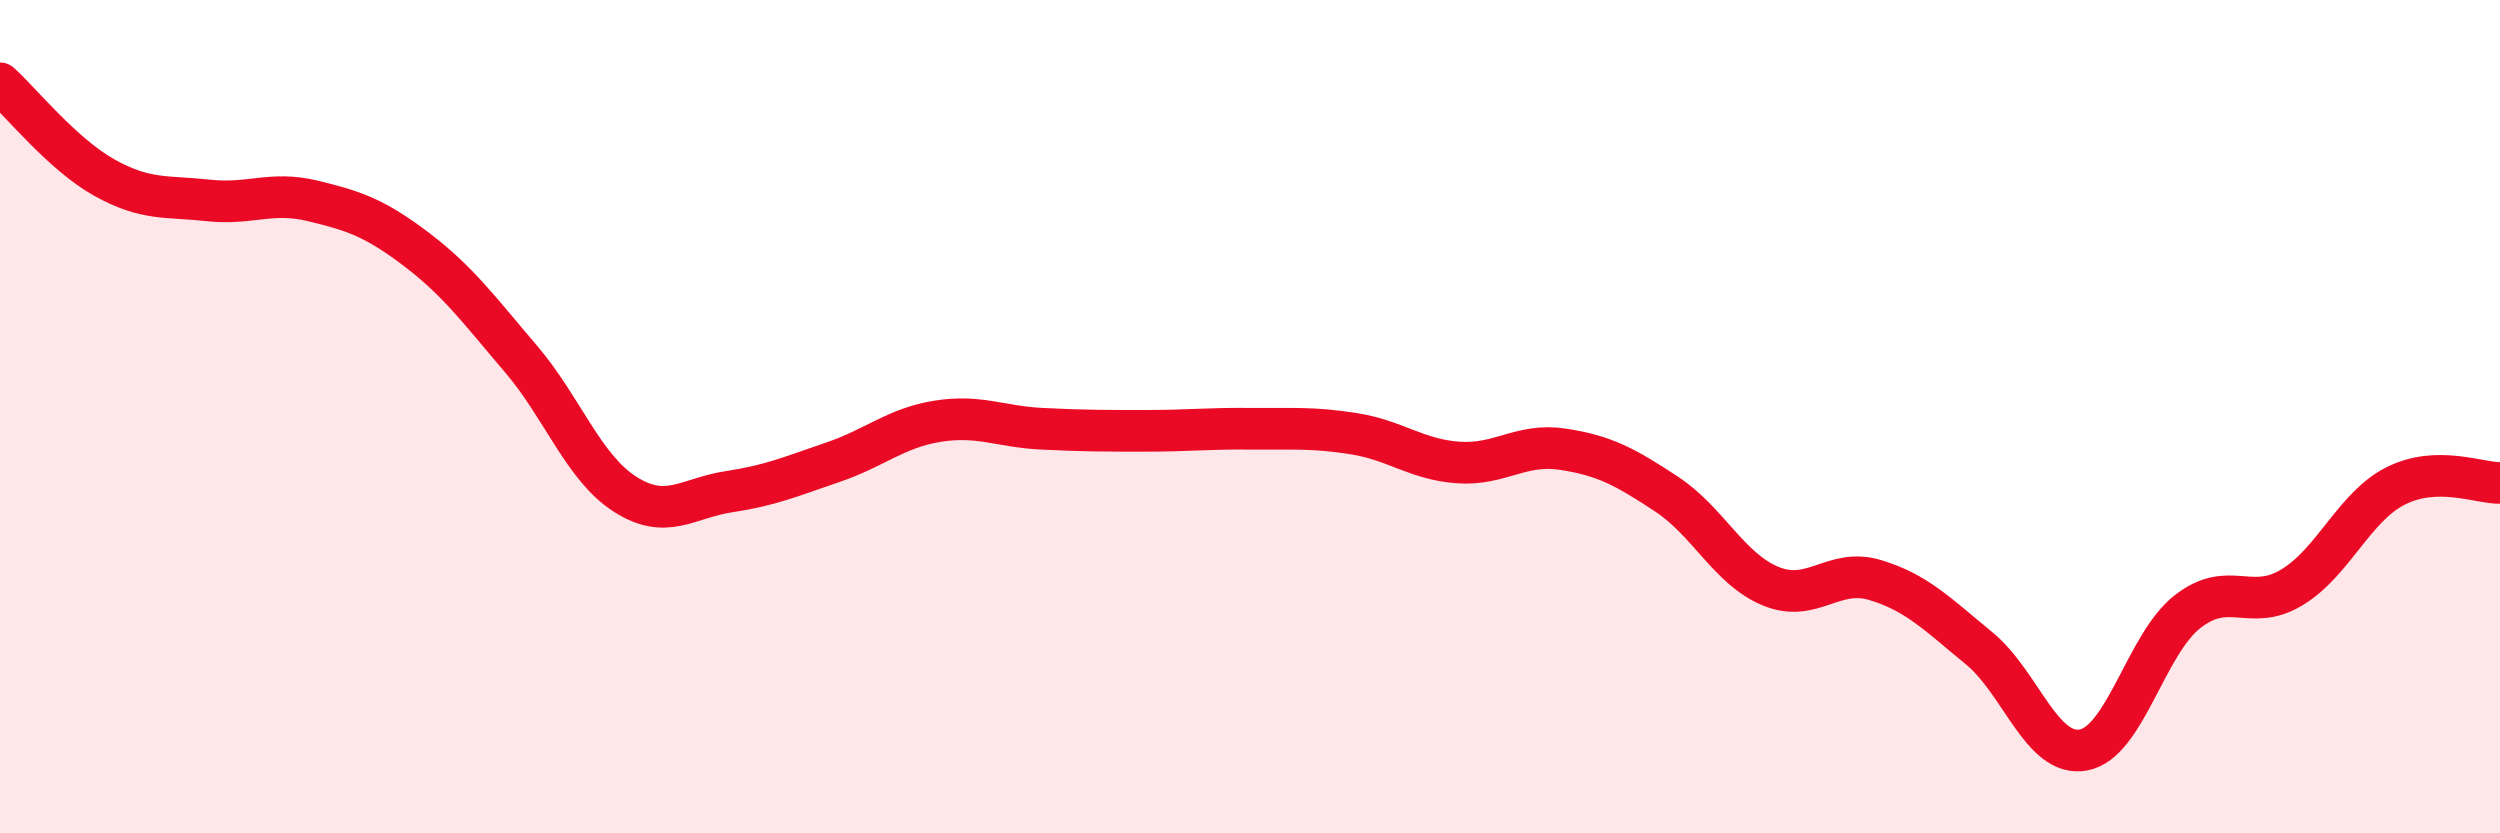 
    <svg width="60" height="20" viewBox="0 0 60 20" xmlns="http://www.w3.org/2000/svg">
      <path
        d="M 0,2 C 0.5,2.45 1.5,3.7 2.5,4.26 C 3.5,4.82 4,4.7 5,4.81 C 6,4.92 6.5,4.58 7.5,4.82 C 8.5,5.06 9,5.23 10,5.99 C 11,6.75 11.5,7.44 12.5,8.61 C 13.5,9.78 14,11.22 15,11.86 C 16,12.5 16.5,11.95 17.5,11.8 C 18.5,11.65 19,11.43 20,11.09 C 21,10.75 21.5,10.27 22.5,10.11 C 23.5,9.95 24,10.24 25,10.29 C 26,10.34 26.5,10.34 27.5,10.34 C 28.5,10.34 29,10.28 30,10.29 C 31,10.3 31.5,10.25 32.5,10.41 C 33.5,10.57 34,11.03 35,11.1 C 36,11.17 36.5,10.63 37.5,10.78 C 38.5,10.93 39,11.2 40,11.86 C 41,12.52 41.5,13.66 42.5,14.07 C 43.5,14.48 44,13.62 45,13.92 C 46,14.22 46.5,14.74 47.5,15.56 C 48.5,16.38 49,18.18 50,18 C 51,17.82 51.5,15.46 52.5,14.68 C 53.5,13.9 54,14.7 55,14.1 C 56,13.5 56.5,12.16 57.5,11.66 C 58.5,11.16 59.5,11.6 60,11.59L60 20L0 20Z"
        fill="#EB0A25"
        opacity="0.1"
        stroke-linecap="round"
        stroke-linejoin="round"
      />
      <path
        d="M 0,2 C 0.5,2.45 1.5,3.7 2.5,4.26 C 3.5,4.82 4,4.7 5,4.81 C 6,4.92 6.5,4.58 7.5,4.82 C 8.5,5.06 9,5.23 10,5.99 C 11,6.75 11.5,7.44 12.5,8.61 C 13.5,9.78 14,11.22 15,11.86 C 16,12.5 16.5,11.95 17.5,11.8 C 18.5,11.65 19,11.43 20,11.09 C 21,10.75 21.5,10.27 22.5,10.11 C 23.5,9.95 24,10.24 25,10.29 C 26,10.34 26.5,10.34 27.5,10.34 C 28.5,10.34 29,10.28 30,10.29 C 31,10.3 31.5,10.25 32.5,10.41 C 33.5,10.57 34,11.03 35,11.1 C 36,11.17 36.5,10.63 37.5,10.78 C 38.5,10.93 39,11.2 40,11.86 C 41,12.52 41.5,13.66 42.5,14.07 C 43.5,14.48 44,13.62 45,13.92 C 46,14.22 46.5,14.74 47.5,15.56 C 48.5,16.38 49,18.18 50,18 C 51,17.82 51.5,15.46 52.5,14.68 C 53.5,13.9 54,14.7 55,14.1 C 56,13.5 56.5,12.16 57.5,11.66 C 58.5,11.16 59.5,11.6 60,11.59"
        stroke="#EB0A25"
        stroke-width="1"
        fill="none"
        stroke-linecap="round"
        stroke-linejoin="round"
      />
    </svg>
  